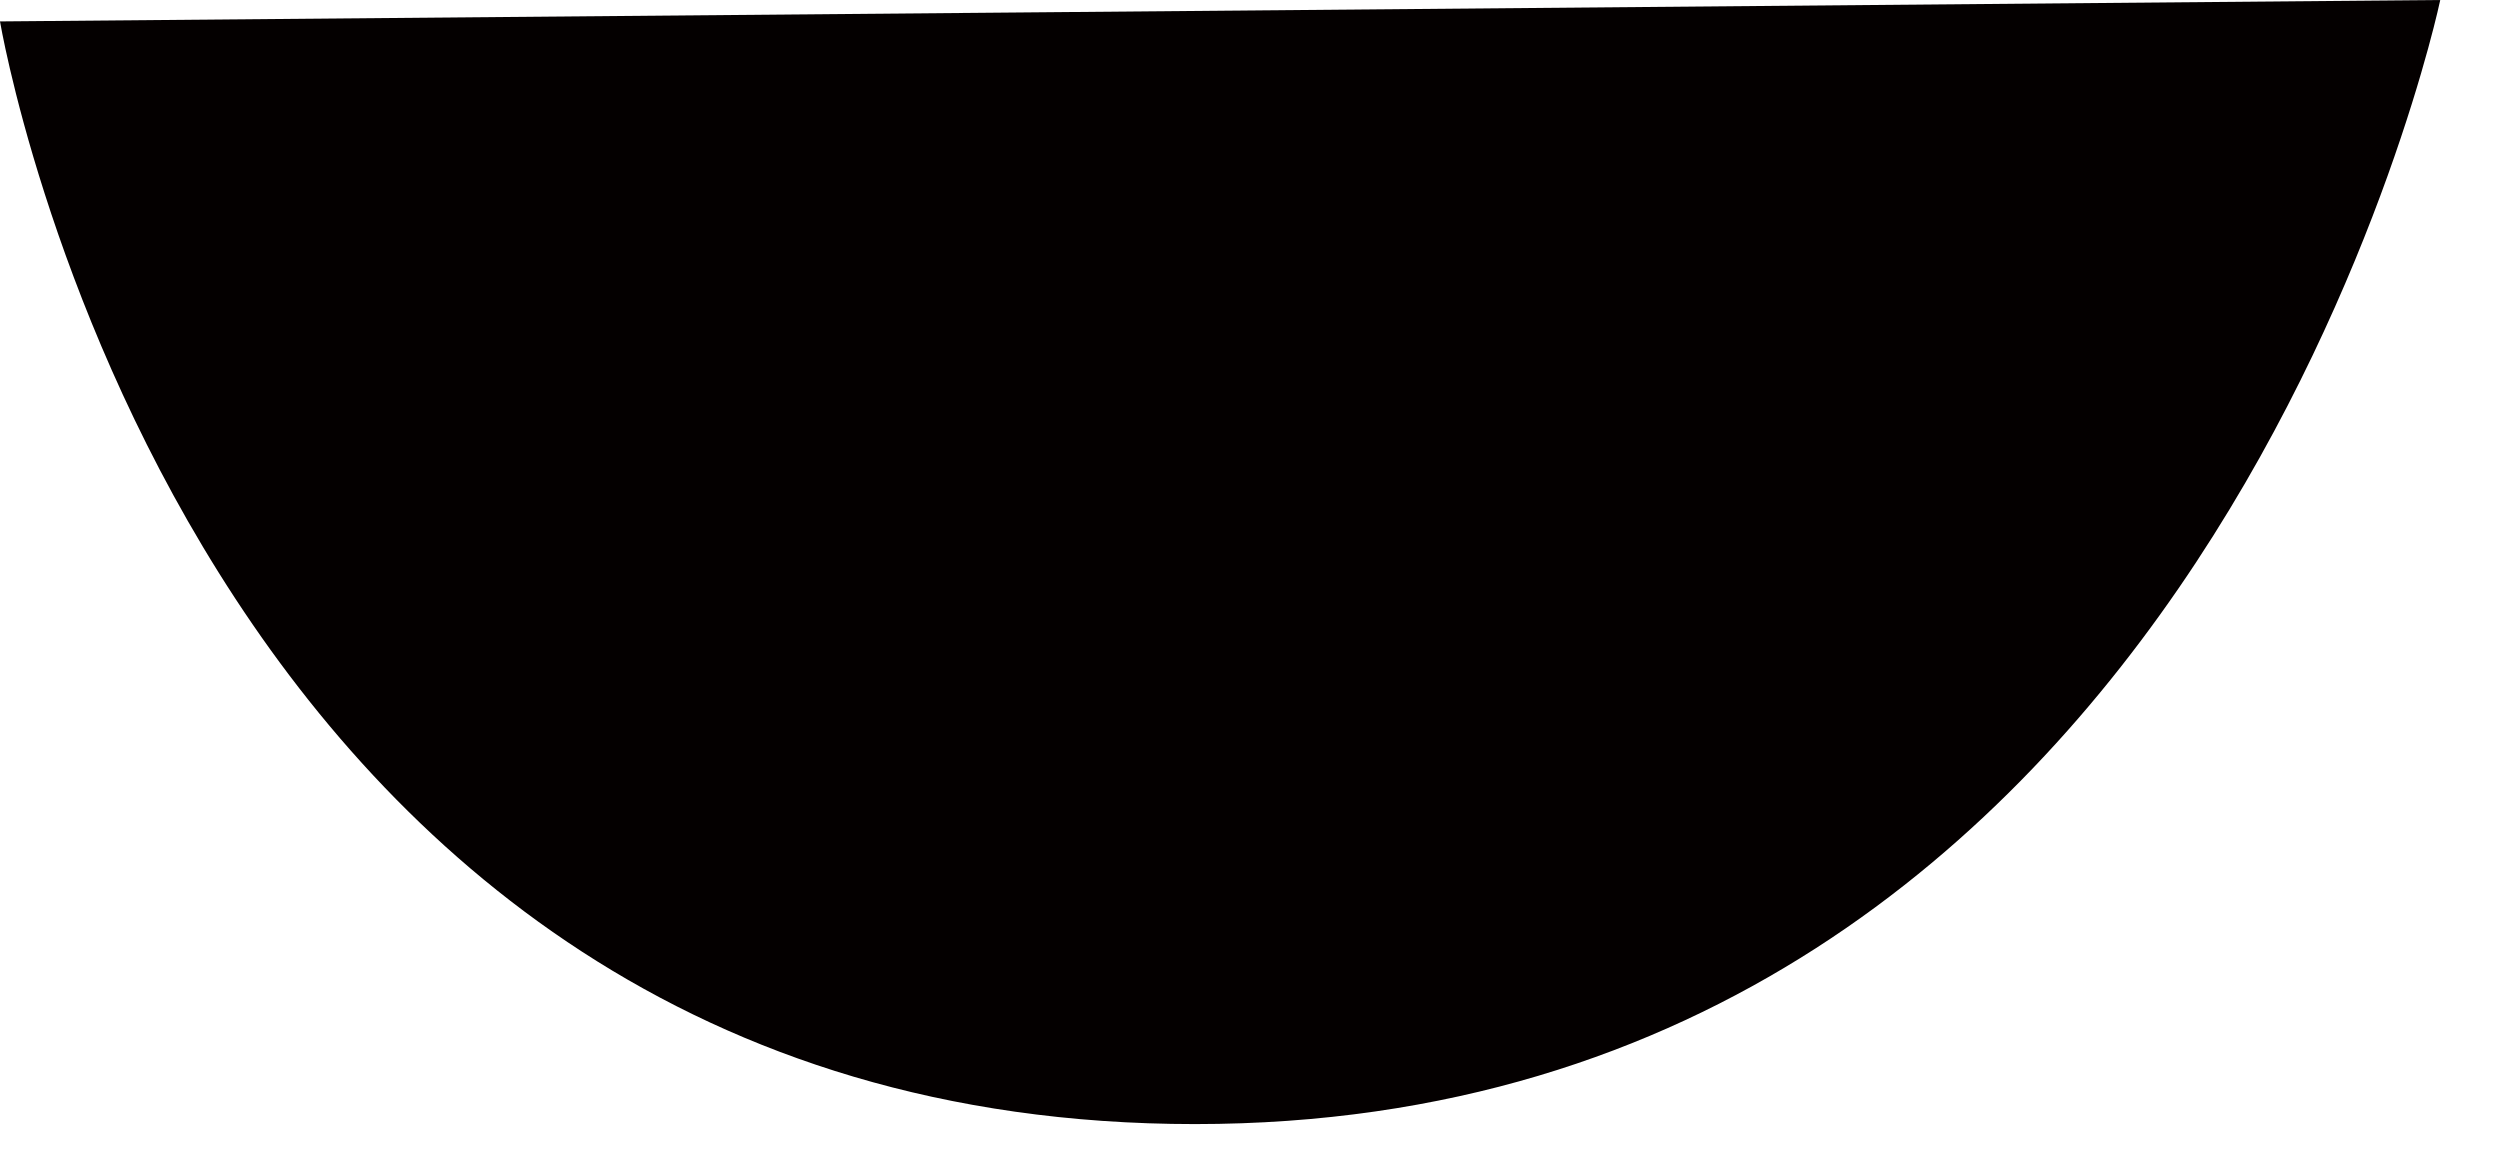 <?xml version="1.0" encoding="utf-8"?>
<svg xmlns="http://www.w3.org/2000/svg" fill="none" height="100%" overflow="visible" preserveAspectRatio="none" style="display: block;" viewBox="0 0 30 14" width="100%">
<path d="M0 0.257L29.283 0C29.283 0 26.457 13.489 14.339 13.489C2.221 13.489 0 0.257 0 0.257Z" fill="#040000" id="Vector"/>
</svg>